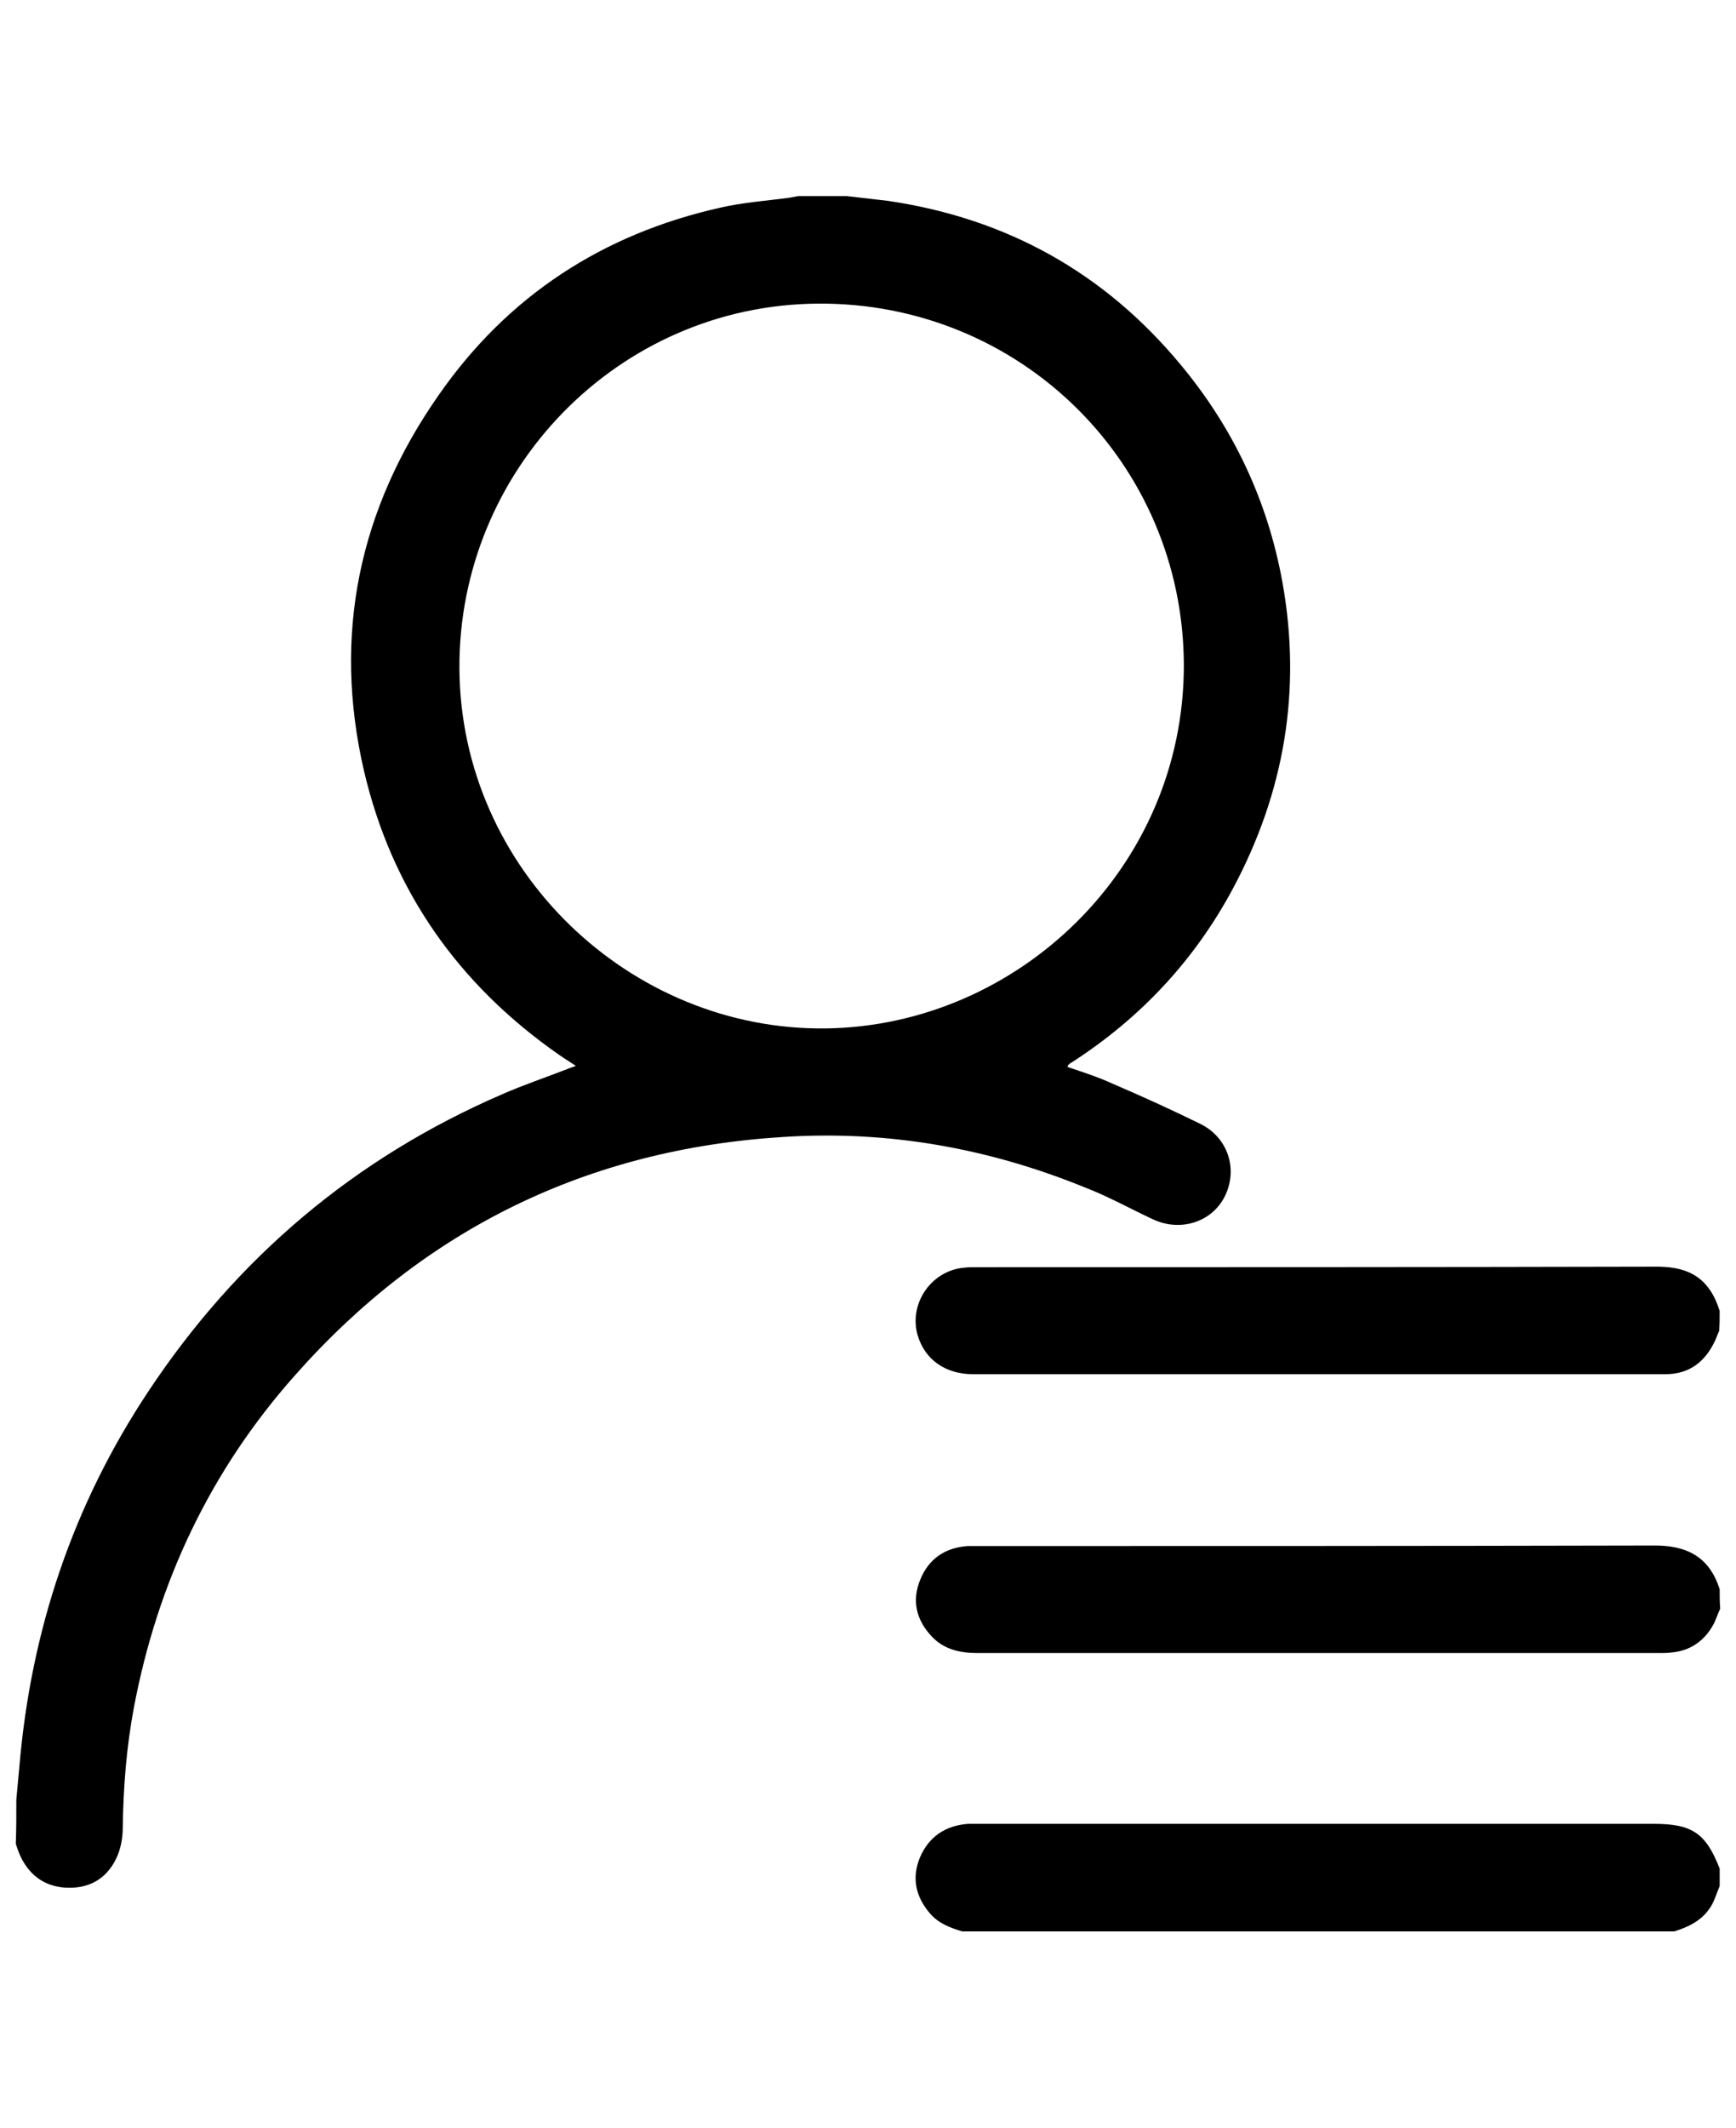 <?xml version="1.0" encoding="utf-8"?>
<!-- Generator: Adobe Illustrator 26.3.1, SVG Export Plug-In . SVG Version: 6.00 Build 0)  -->
<svg version="1.1" id="Ebene_1" xmlns="http://www.w3.org/2000/svg" xmlns:xlink="http://www.w3.org/1999/xlink" x="0px" y="0px"
	 viewBox="0 0 329.5 403.7" style="enable-background:new 0 0 329.5 403.7;" xml:space="preserve">
<path id="i1CByu_00000016040935513066386860000010506930041462960810_" d="M3.1,341.4c0.2-2.2,0.4-4.3,0.6-6.5
	c2.2-25.7,10.2-49.5,24.5-71c16.8-25.3,39.1-44.2,67.1-56.3c4.1-1.8,8.3-3.2,12.4-4.8c0.4-0.2,0.9-0.3,1.6-0.6
	c-1.2-0.8-2.2-1.4-3.2-2.1c-19.1-13.3-31.7-31.2-37-53.8c-6-25.8-1-49.7,14.2-71.4c13.1-18.8,31.1-30.5,53.4-35.5
	c4.3-1,8.8-1.3,13.2-1.9c0.5-0.1,1.1-0.2,1.6-0.3c3.1,0,6.2,0,9.2,0c2.6,0.3,5.2,0.6,7.8,0.9c22.5,3.3,41.1,13.6,55.6,31.1
	c10,12,16.5,25.8,19.3,41.2c3.7,20.5,0.4,39.9-9.4,58.2c-7.3,13.6-17.5,24.5-30.5,32.9c-0.2,0.1-0.5,0.3-0.7,0.5
	c-0.1,0.1-0.1,0.2-0.2,0.4c2.9,1,5.8,1.9,8.6,3.2c5.6,2.4,11.1,4.9,16.6,7.6c5.3,2.6,7.2,8.6,4.7,13.7c-2.4,4.9-8.4,6.9-13.7,4.4
	c-4.3-2-8.4-4.3-12.8-6c-18.4-7.5-37.5-10.9-57.4-9.6c-37,2.3-68,17.4-92.6,45.2c-16.1,18.1-26.1,39.3-30.6,63.1
	c-1.4,7.5-2,15.1-2.1,22.8c0,1.9-0.4,4-1.2,5.7c-1.9,4-5.3,5.9-9.8,5.6c-4.2-0.3-7.1-2.7-8.7-6.6c-0.2-0.5-0.4-1.1-0.6-1.7
	C3.1,346.9,3.1,344.1,3.1,341.4z M224.7,126.2c-0.1-38.4-31.1-68.9-69.5-68.6c-38,0.3-68.2,31.7-68,69.2
	c0.2,38.2,32.4,68.8,69.6,68.3C193.1,194.6,224.7,164.7,224.7,126.2z M317.8,366.4c2.9-0.9,5.5-2.2,7.1-5c0.6-1.1,1-2.4,1.5-3.6
	c0-1.1,0-2.2,0-3.3c-2.6-6.7-5.2-8.5-12.5-8.5c-42.8,0-85.5,0-128.3,0c-0.6,0-1.2,0-1.8,0c-4.3,0.3-7.5,2.4-9.2,6.4
	c-1.6,3.9-0.8,7.5,2,10.7c1.6,1.8,3.7,2.6,6,3.3C227.7,366.4,272.7,366.4,317.8,366.4z M326.4,301.5c-2-6.3-6.4-8.4-12.8-8.3
	c-42.5,0.1-85.1,0.1-127.6,0.1c-0.8,0-1.5,0-2.3,0c-4.3,0.3-7.4,2.4-9,6.3c-1.7,4-0.8,7.7,2.1,10.8c2.3,2.5,5.4,3.2,8.7,3.2
	c43.1,0,86.3,0,129.4,0c0.8,0,1.5,0,2.3-0.1c3.6-0.3,6.3-2.2,8-5.3c0.5-0.9,0.8-2,1.3-3C326.4,303.9,326.4,302.7,326.4,301.5z
	 M326.4,248.7c-2.2-7.1-6.9-8.5-12.6-8.4c-42.8,0.1-85.5,0.1-128.3,0.1c-0.9,0-1.8,0-2.6,0.1c-6.2,0.6-10.5,6.9-8.7,12.9
	c1.4,4.6,5.3,7.3,10.5,7.3c33.9,0,67.8,0,101.7,0c9.9,0,19.8,0,29.7,0c4.5,0,7.5-2.3,9.4-6.3c0.3-0.6,0.5-1.3,0.8-1.9
	C326.4,251.1,326.4,249.9,326.4,248.7z"/>
</svg>
